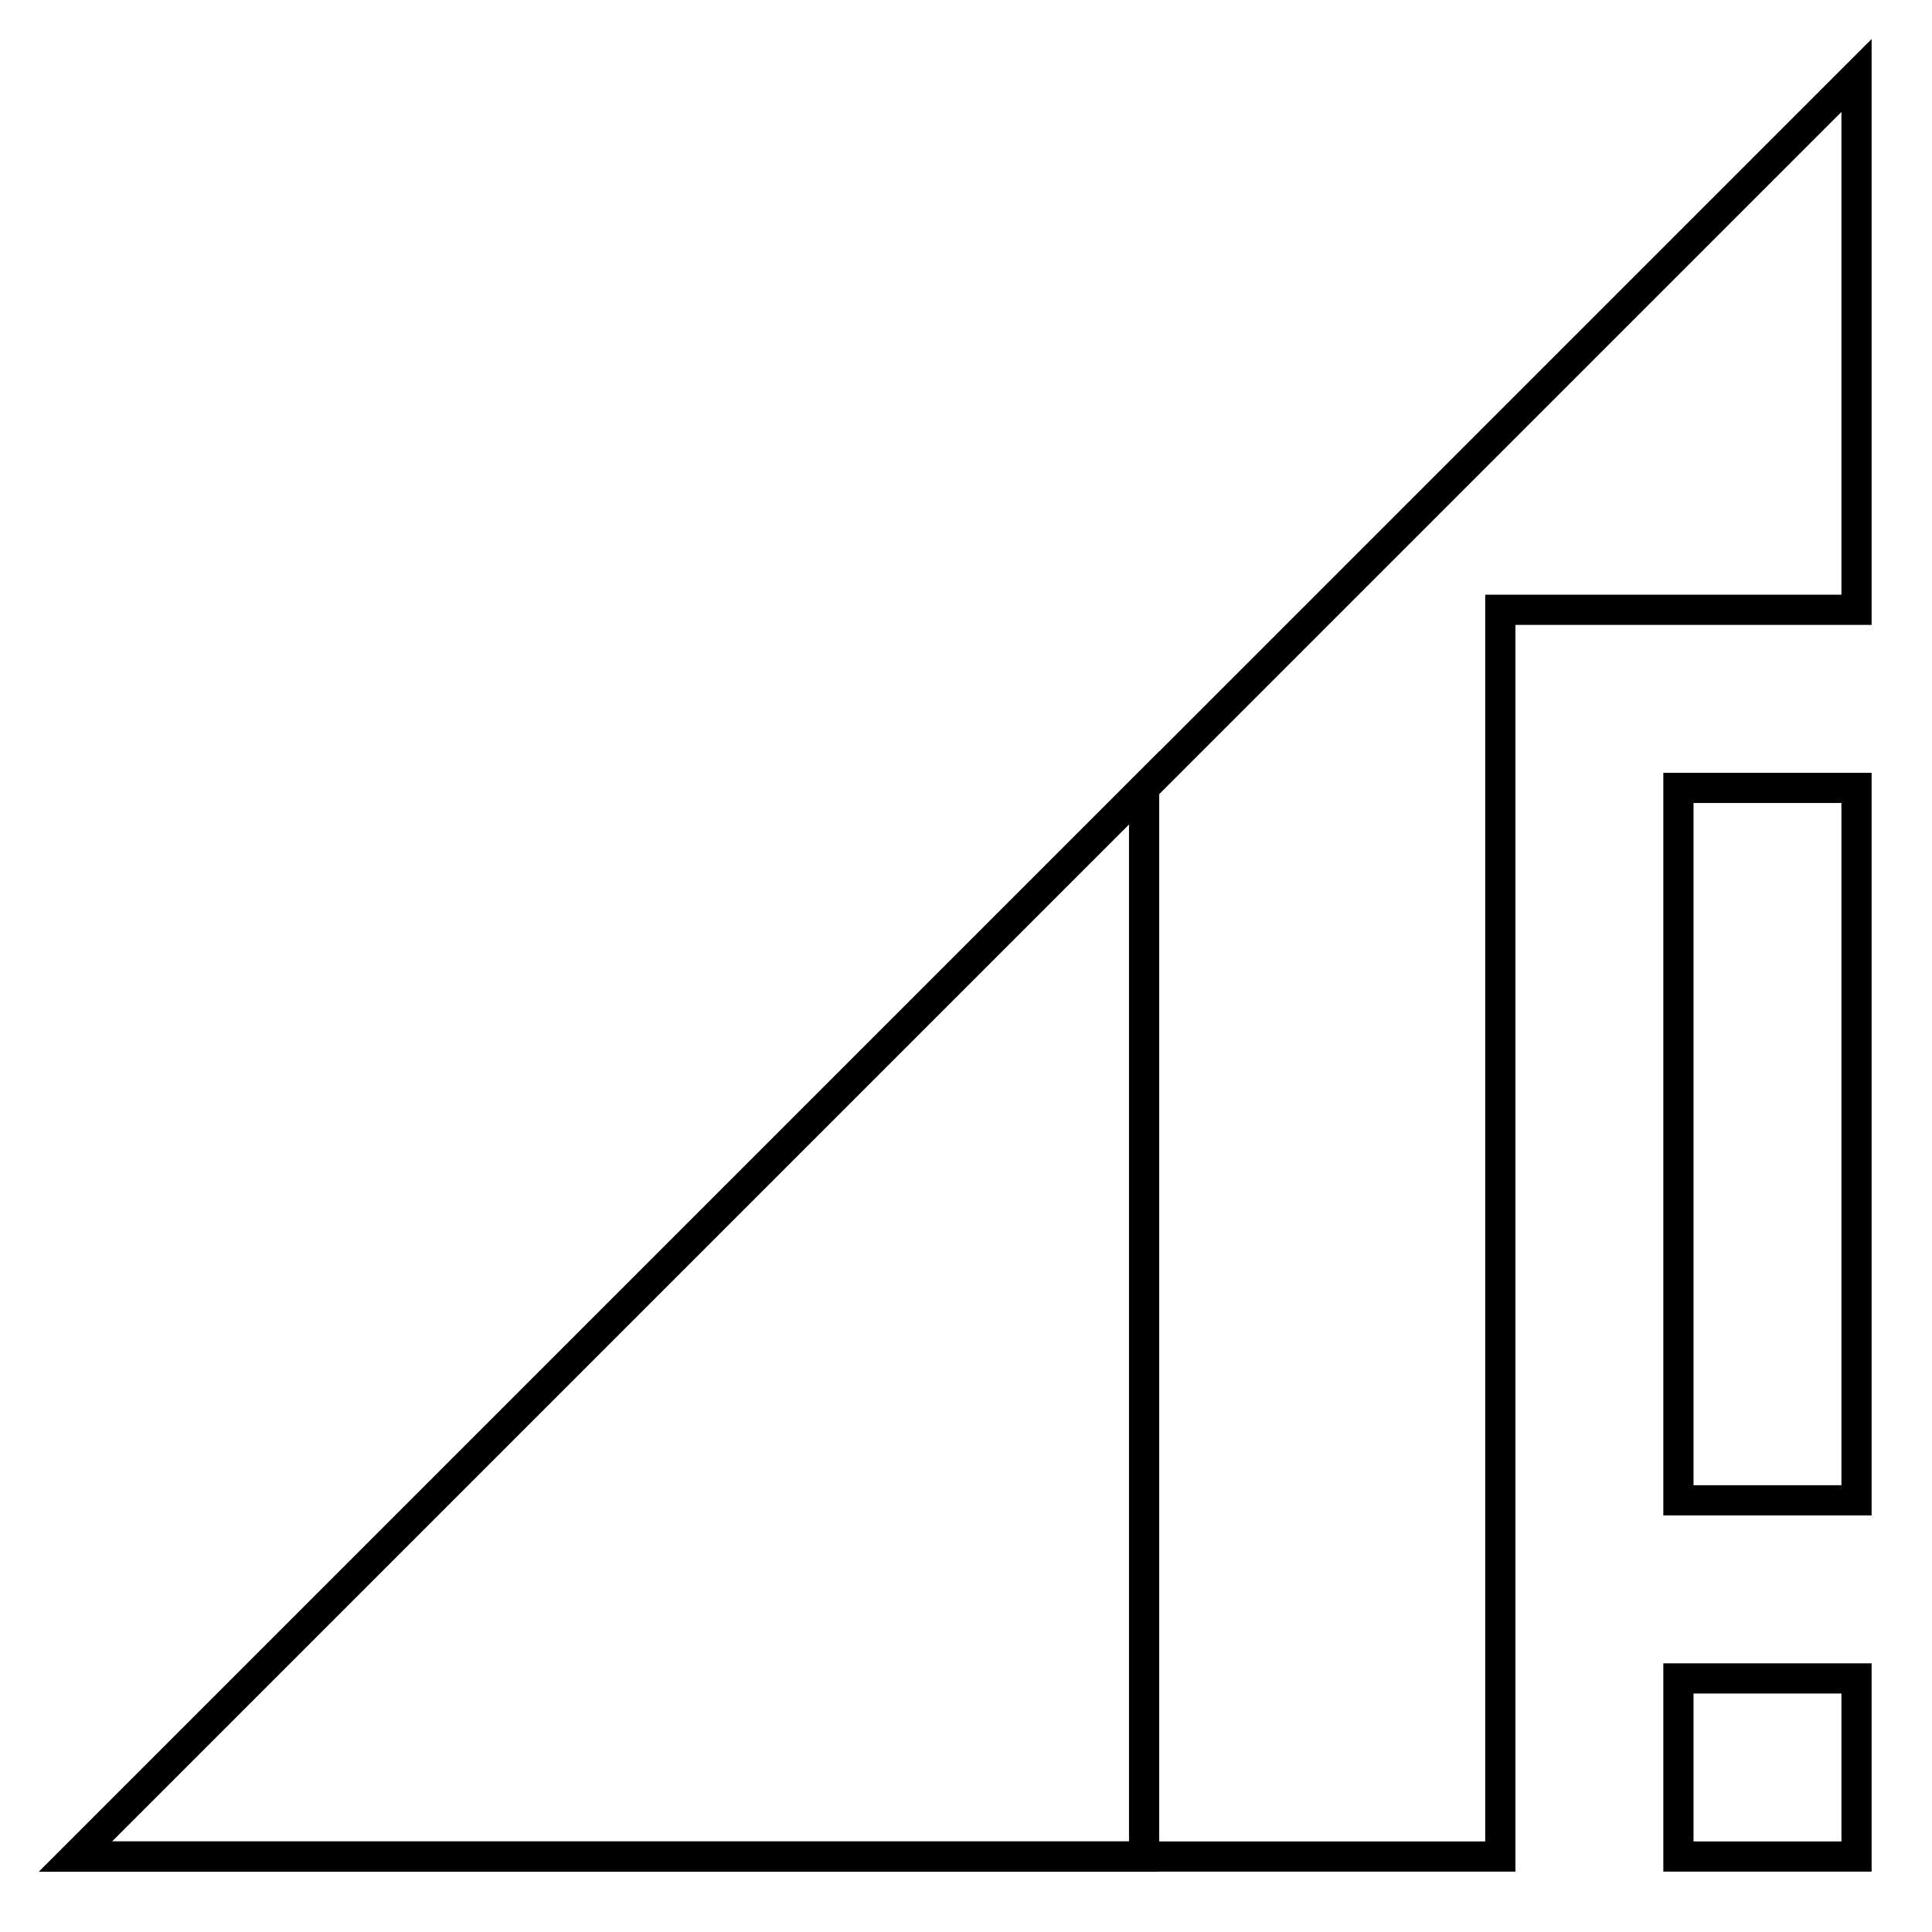 <?xml version="1.0" encoding="utf-8"?>
<!-- Svg Vector Icons : http://www.onlinewebfonts.com/icon -->
<!DOCTYPE svg PUBLIC "-//W3C//DTD SVG 1.1//EN" "http://www.w3.org/Graphics/SVG/1.1/DTD/svg11.dtd">
<svg version="1.1" xmlns="http://www.w3.org/2000/svg" xmlns:xlink="http://www.w3.org/1999/xlink" x="0px" y="0px" viewBox="0 0 256 256" enable-background="new 0 0 256 256" xml:space="preserve">
<g> <path stroke-width="4" fill-opacity="0" stroke="#000000"  d="M246,80.8V10L10,246h188.8V80.8H246z"/> <path stroke-width="4" fill-opacity="0" stroke="#000000"  d="M151.6,246V104.4L10,246H151.6z M222.4,104.4v94.4H246v-94.4H222.4L222.4,104.4z M222.4,246H246v-23.6 h-23.6V246z"/></g>
</svg>